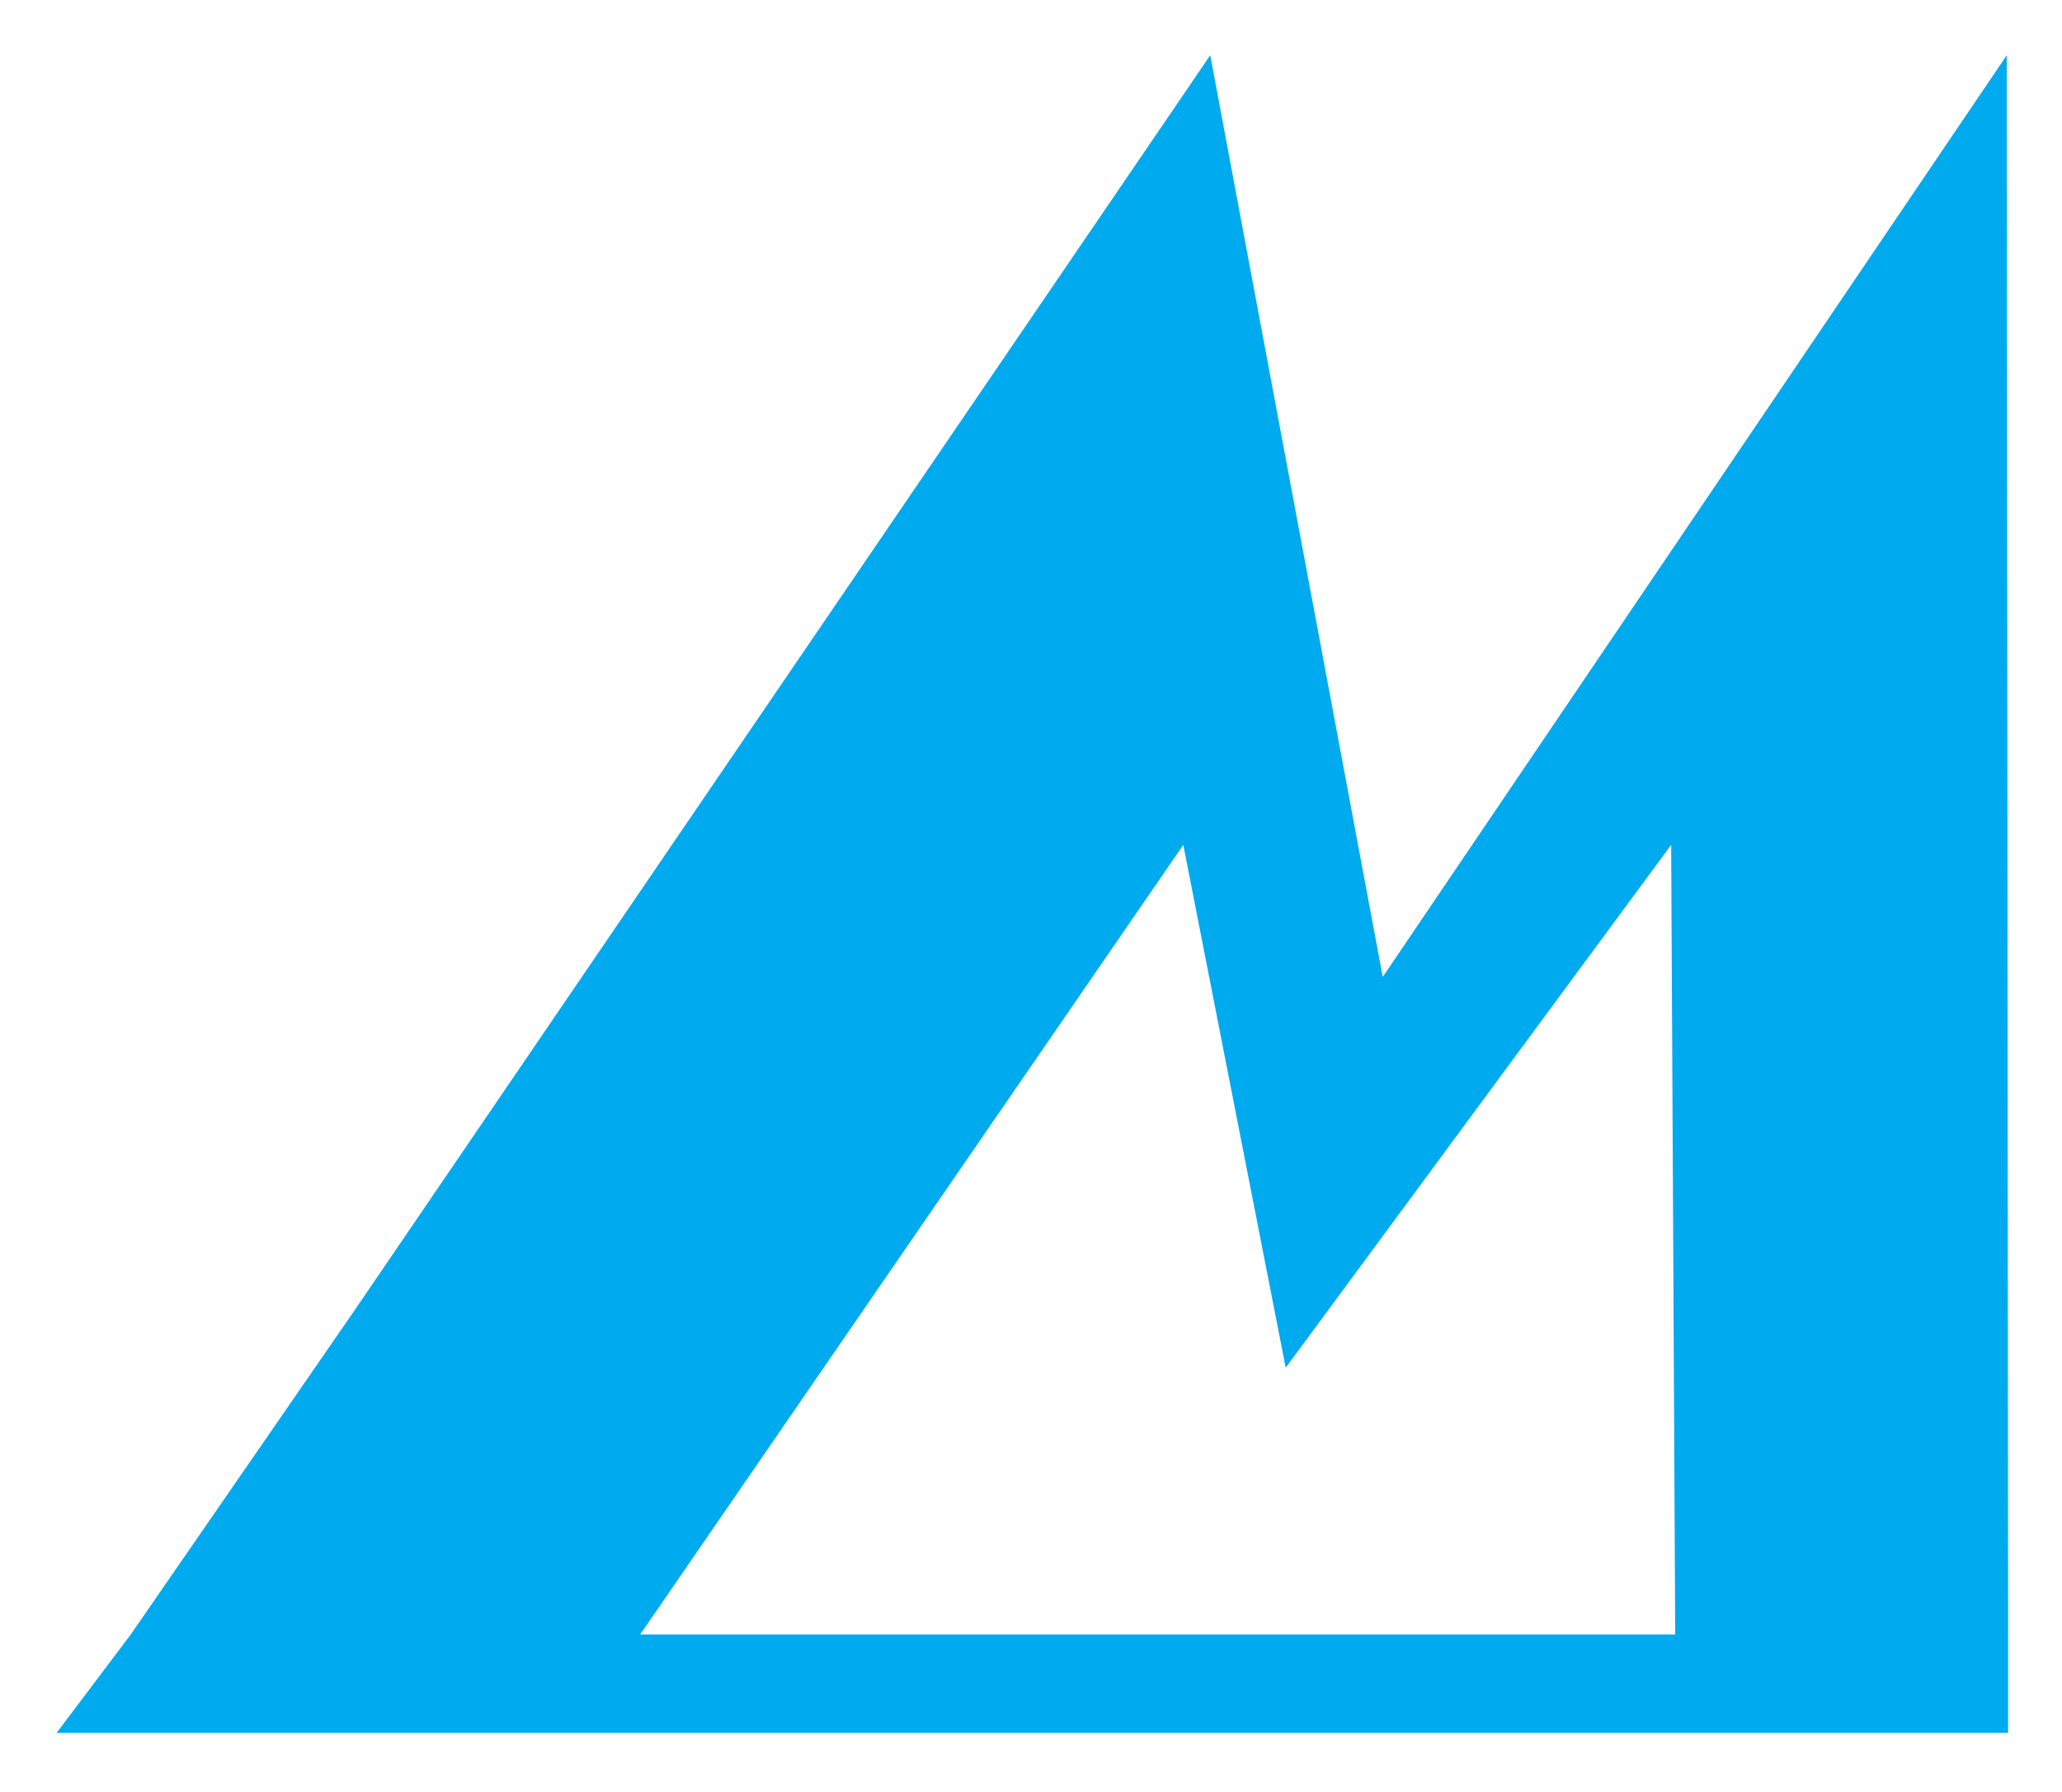 <svg width="153" height="133" viewBox="0 0 153 133" fill="none" xmlns="http://www.w3.org/2000/svg">
<g filter="url(#filter0_d_1_3)">
<path d="M148.9 0.1L102.6 68.5L89.8 0.1L26.2 93.4L9.7 117.3L4.2 124.6H149V117.3L148.9 0.1ZM47.5 117.3L87.8 58.7L95.4 97.5L124 58.7L124.3 117.3H47.5Z" fill="#00AAEE"/>
</g>
<defs>
<filter id="filter0_d_1_3" x="0.2" y="0.1" width="152.8" height="132.5" filterUnits="userSpaceOnUse" color-interpolation-filters="sRGB">
<feFlood flood-opacity="0" result="BackgroundImageFix"/>
<feColorMatrix in="SourceAlpha" type="matrix" values="0 0 0 0 0 0 0 0 0 0 0 0 0 0 0 0 0 0 127 0" result="hardAlpha"/>
<feOffset dy="4"/>
<feGaussianBlur stdDeviation="2"/>
<feComposite in2="hardAlpha" operator="out"/>
<feColorMatrix type="matrix" values="0 0 0 0 0 0 0 0 0 0 0 0 0 0 0 0 0 0 0.25 0"/>
<feBlend mode="normal" in2="BackgroundImageFix" result="effect1_dropShadow_1_3"/>
<feBlend mode="normal" in="SourceGraphic" in2="effect1_dropShadow_1_3" result="shape"/>
</filter>
</defs>
</svg>
